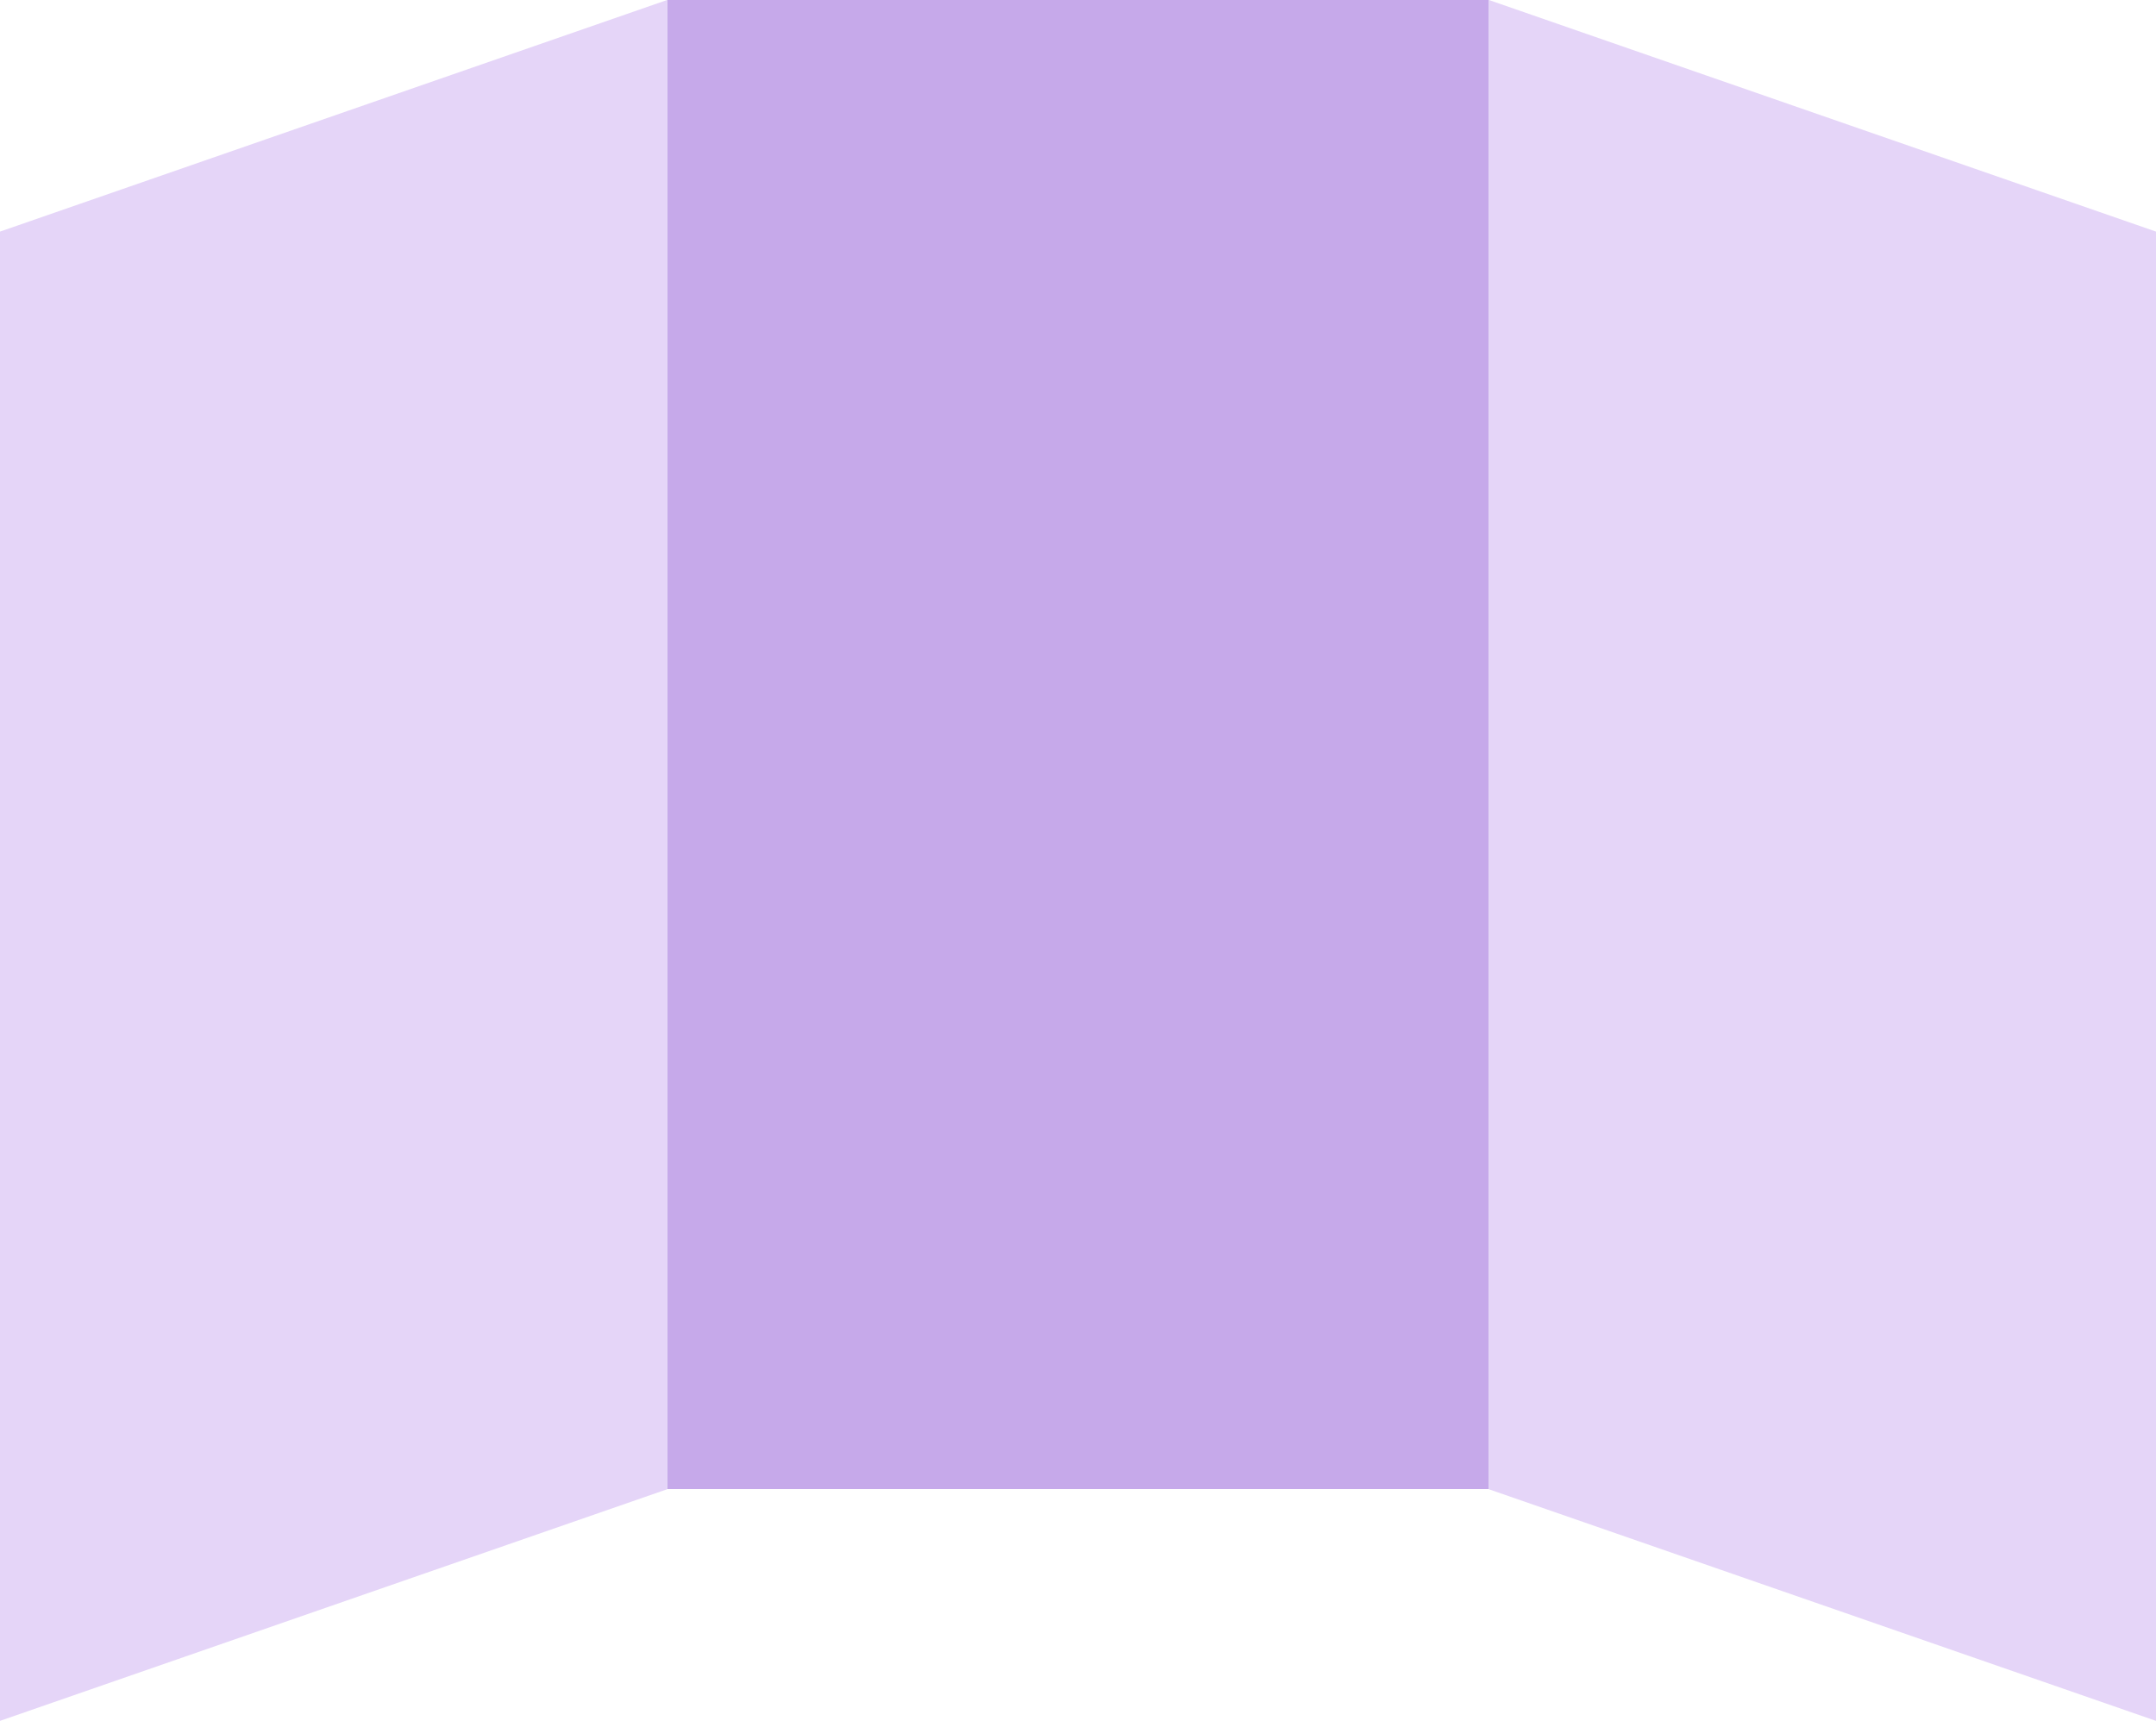 <?xml version="1.0" encoding="UTF-8"?>
<svg xmlns="http://www.w3.org/2000/svg" id="Group_52190" data-name="Group 52190" width="207.302" height="165.5" viewBox="0 0 207.302 165.5">
  <rect id="Rectangle_19254" data-name="Rectangle 19254" width="79.012" height="143.205" transform="translate(64.145 0)" fill="#c6a9ea"></rect>
  <path id="Path_16907" data-name="Path 16907" d="M1501.928,216l-64.145,22.274V95.05l64.145-22.274Z" transform="translate(-1437.783 -72.777)" fill="#e5d5f8"></path>
  <path id="Path_16908" data-name="Path 16908" d="M1520.688,216l64.145,22.274V95.05l-64.145-22.274Z" transform="translate(-1377.531 -72.777)" fill="#e5d5f8"></path>
</svg>
